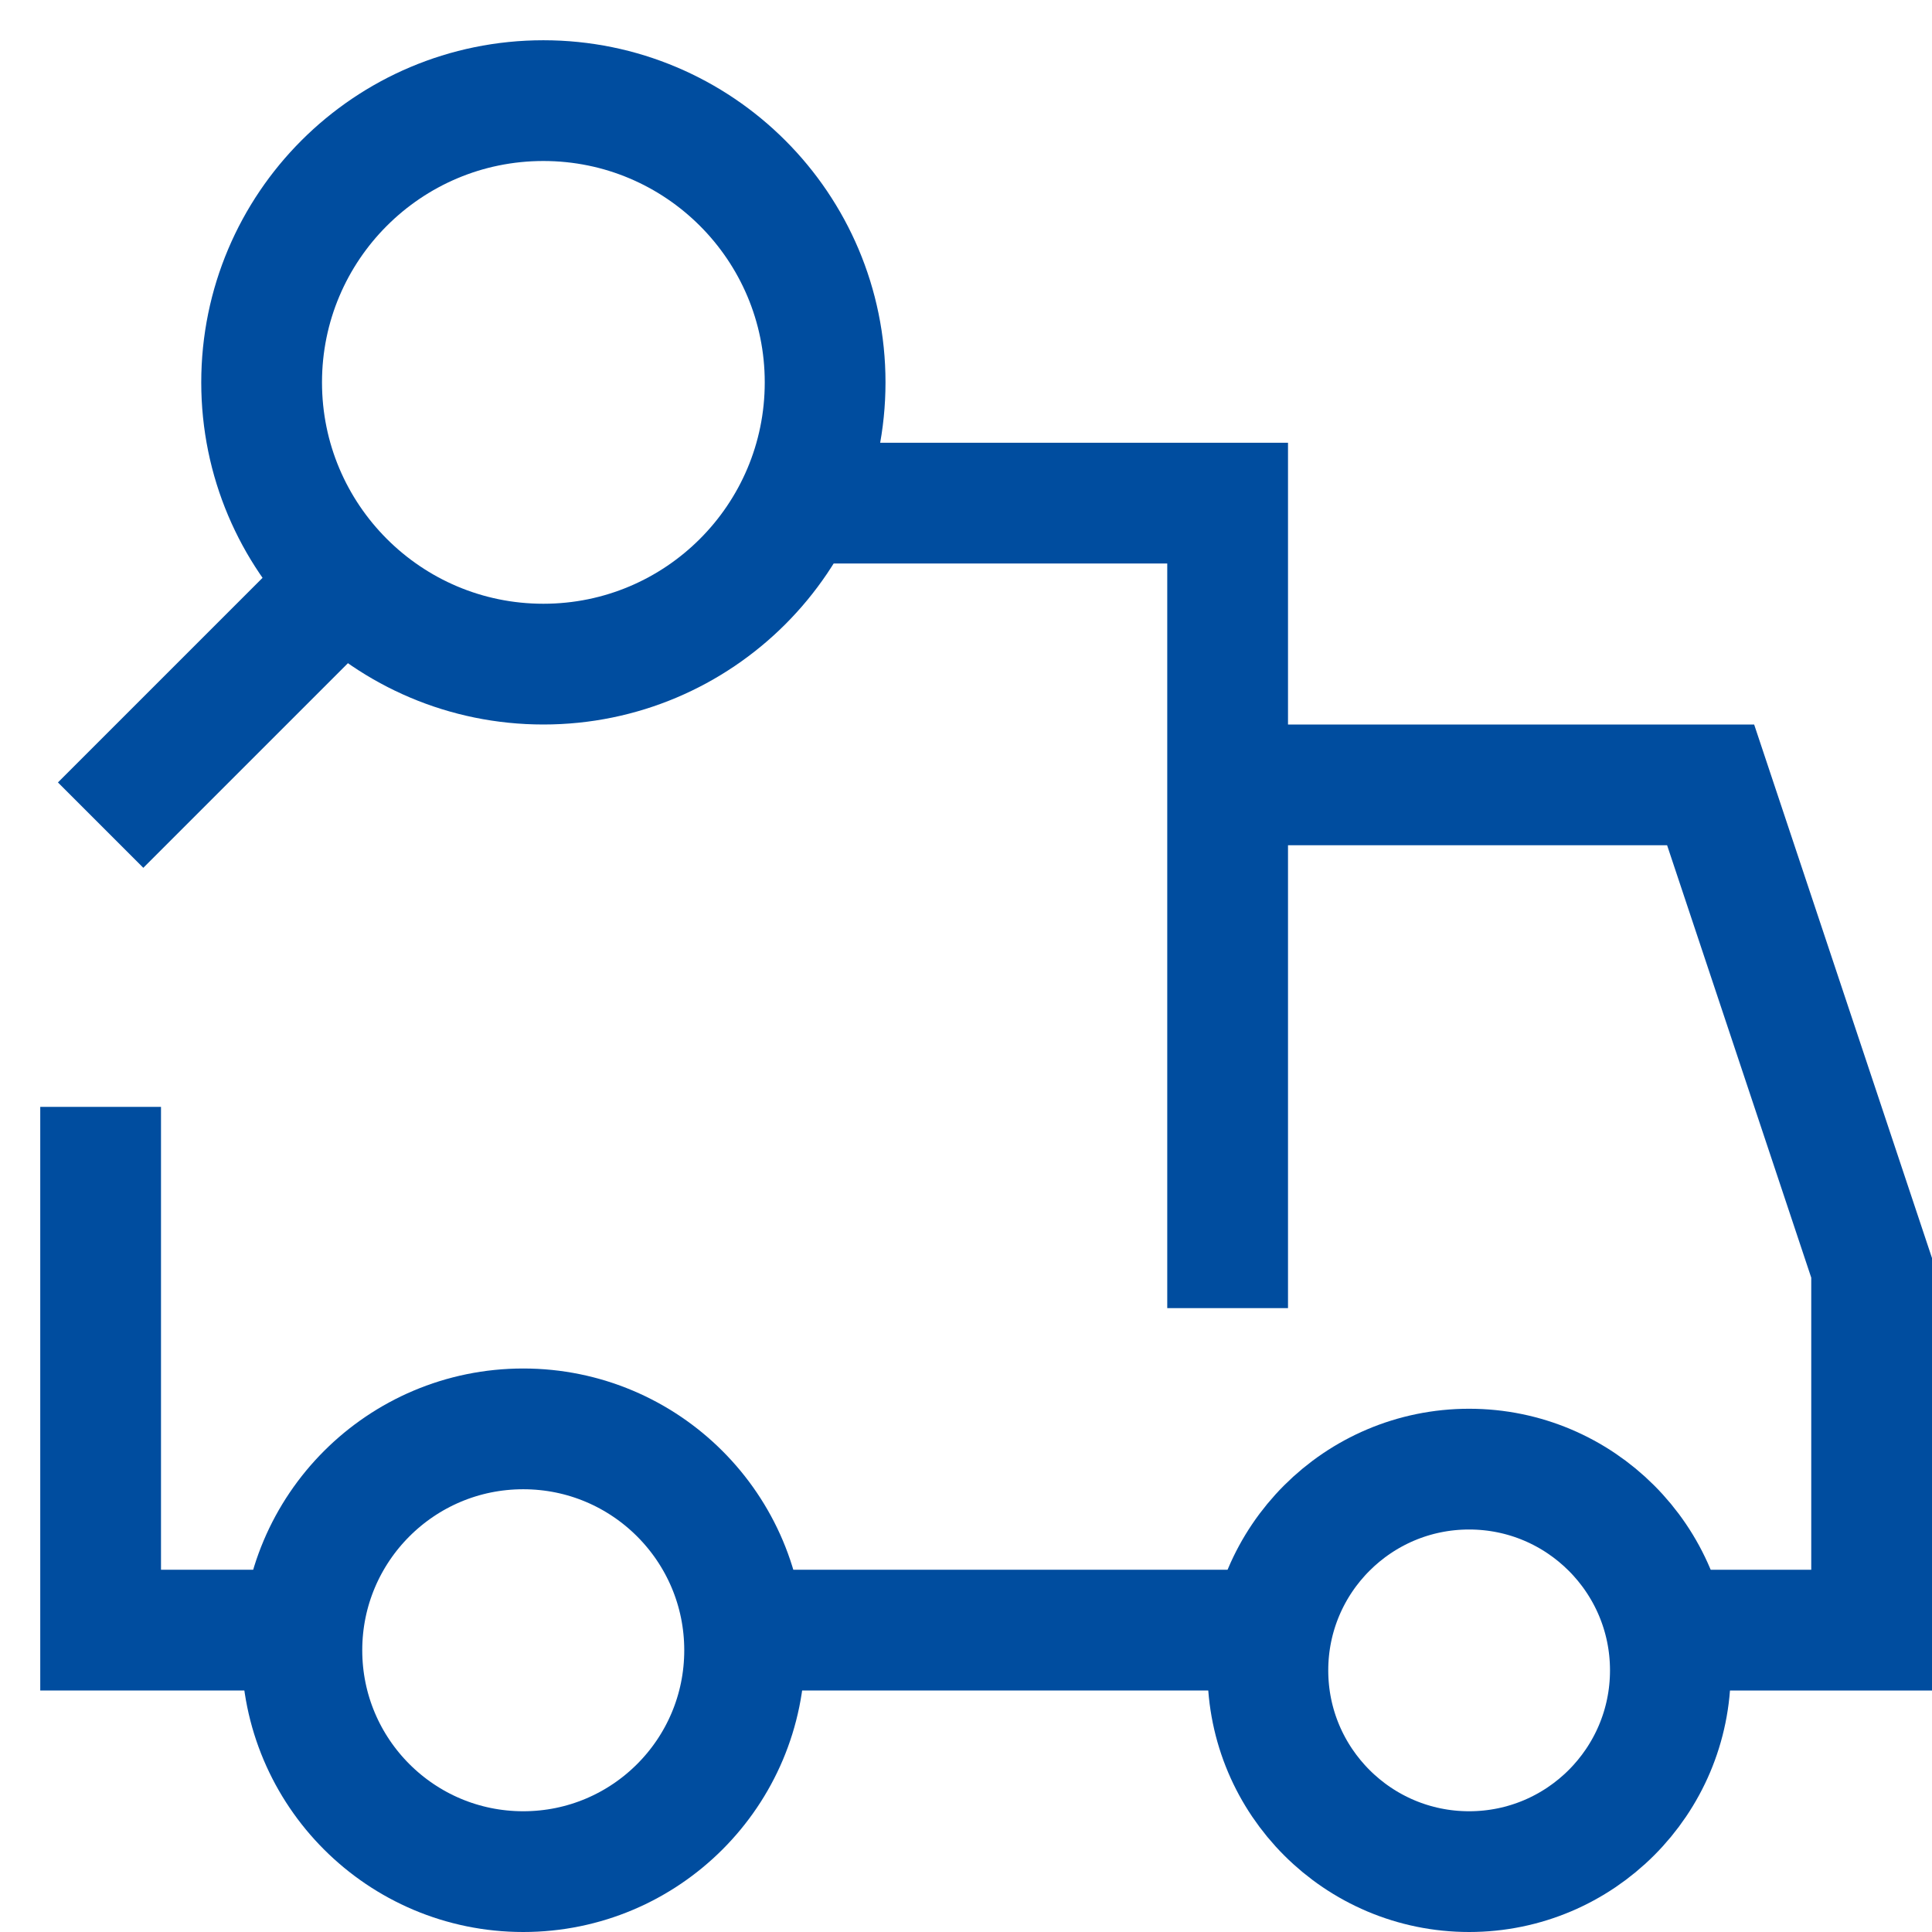 <svg width="48" height="48" viewBox="0 0 48 48" fill="none" xmlns="http://www.w3.org/2000/svg">
<path d="M30.5 19.5H42.5L46.5 31.5V40.5H41.4" stroke="#004D9F" stroke-width="3" stroke-miterlimit="10"/>
<path d="M31.6 40.5H18.477" stroke="#004D9F" stroke-width="3" stroke-miterlimit="10"/>
<path d="M19.826 12.5H30.5V32.5" stroke="#004D9F" stroke-width="3" stroke-miterlimit="10"/>
<path d="M7.5 40.5H2.5V27.5" stroke="#004D9F" stroke-width="3" stroke-miterlimit="10"/>
<path d="M13 46.5C16.038 46.5 18.5 44.038 18.5 41C18.5 37.962 16.038 35.5 13 35.5C9.962 35.5 7.5 37.962 7.5 41C7.5 44.038 9.962 46.5 13 46.5Z" stroke="#004D9F" stroke-width="3" stroke-miterlimit="10" stroke-linecap="square"/>
<path d="M36.5 46.5C39.261 46.5 41.5 44.261 41.5 41.5C41.5 38.739 39.261 36.5 36.5 36.5C33.739 36.5 31.5 38.739 31.5 41.5C31.5 44.261 33.739 46.5 36.5 46.5Z" stroke="#004D9F" stroke-width="3" stroke-miterlimit="10" stroke-linecap="square"/>
<path d="M2.5 20.5L8.55 14.45" stroke="#004D9F" stroke-width="3" stroke-miterlimit="10"/>
<path d="M13.5 16.5C17.366 16.5 20.5 13.366 20.5 9.5C20.5 5.634 17.366 2.5 13.5 2.5C9.634 2.5 6.5 5.634 6.5 9.5C6.5 13.366 9.634 16.5 13.5 16.5Z" stroke="#004D9F" stroke-width="3" stroke-miterlimit="10" stroke-linecap="square"/>
</svg>
